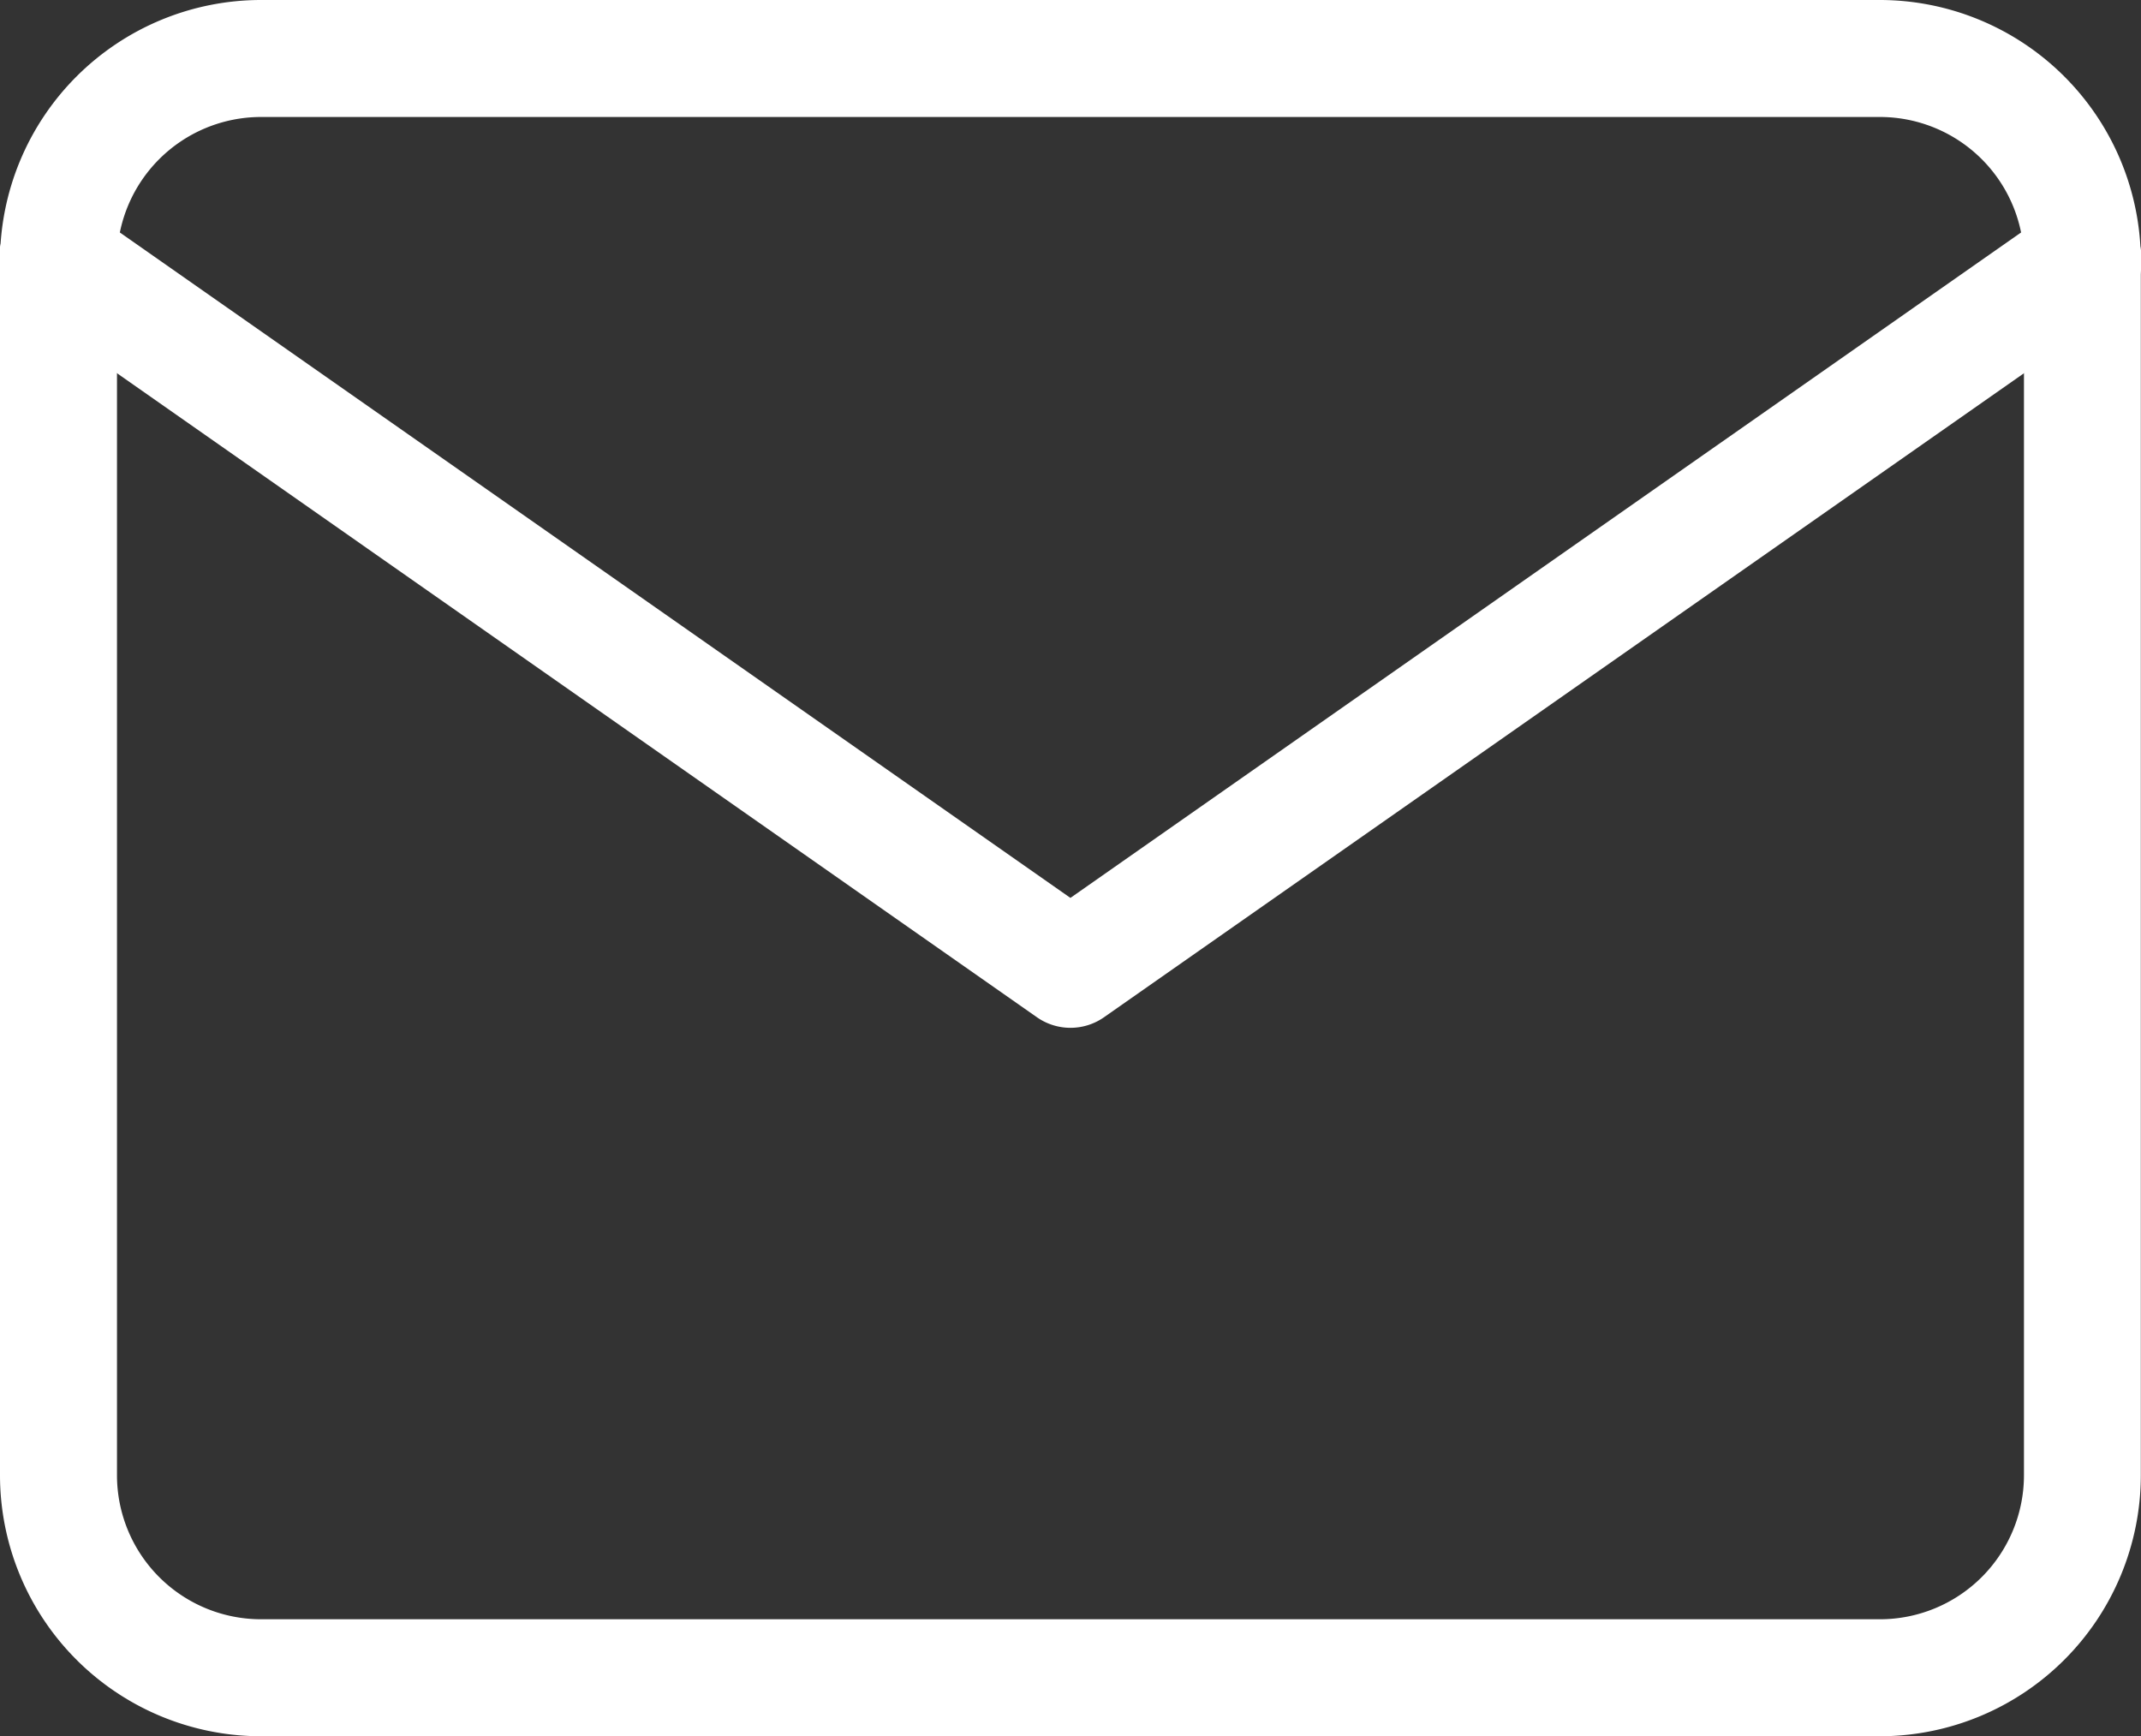 <svg xmlns="http://www.w3.org/2000/svg" width="36.603" height="29.682" viewBox="0 0 36.603 29.682"><rect x="0" y="0" width="36.603" height="29.682" fill="#333333" stroke="none"/><g transform="translate(1 1)"><path d="M6.46,5H34.142A4.465,4.465,0,0,1,38.6,9.46V30.222a4.465,4.465,0,0,1-4.46,4.46H6.46A4.465,4.465,0,0,1,2,30.222V9.46A4.465,4.465,0,0,1,6.46,5ZM34.142,32.682a2.463,2.463,0,0,0,2.46-2.46V9.46A2.463,2.463,0,0,0,34.142,7H6.46A2.463,2.463,0,0,0,4,9.46V30.222a2.463,2.463,0,0,0,2.46,2.46Z" transform="translate(-3 -6)" fill="#fff"/><path d="M20.3,22.111a1,1,0,0,1-.573-.181L2.427,9.819A1,1,0,1,1,3.573,8.181L20.3,19.89,37.029,8.181a1,1,0,1,1,1.147,1.638L20.875,21.93A1,1,0,0,1,20.3,22.111Z" transform="translate(-3 -5.54)" fill="#fff"/></g></svg>
